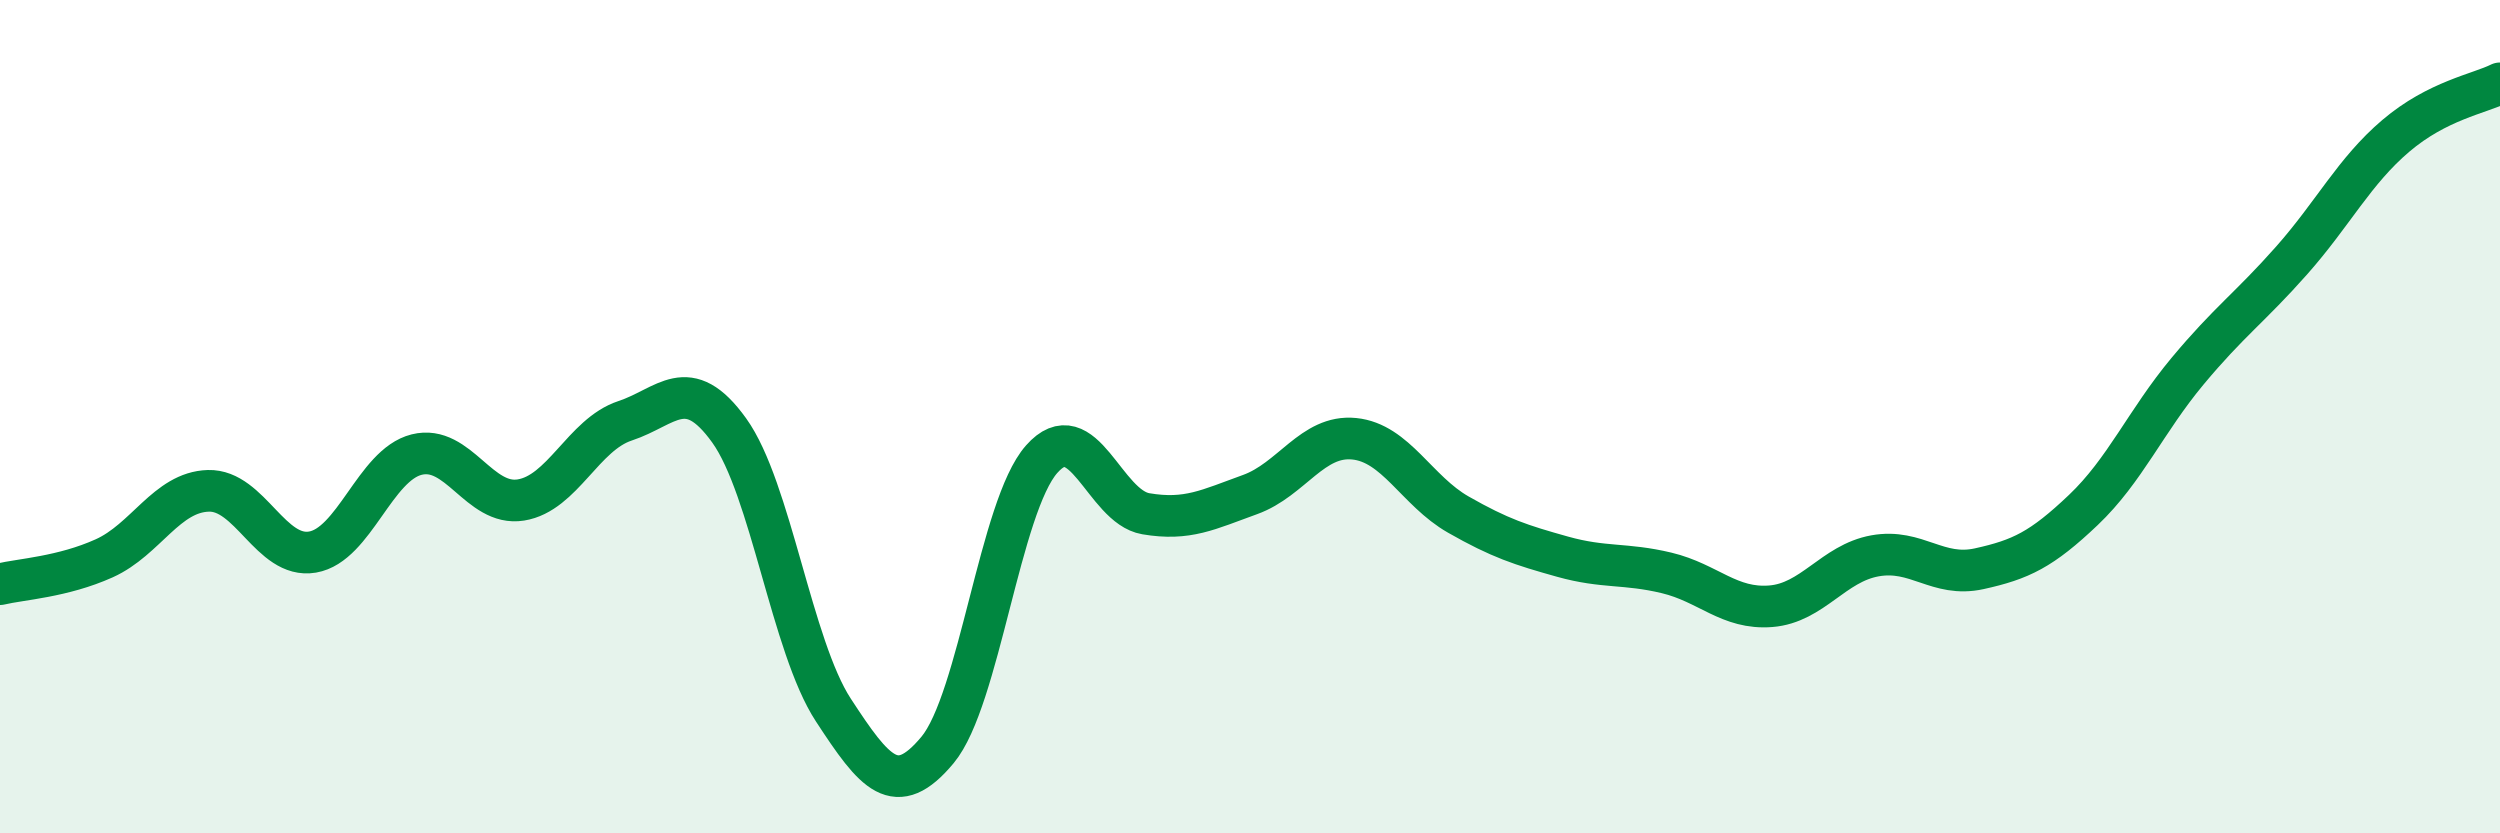 
    <svg width="60" height="20" viewBox="0 0 60 20" xmlns="http://www.w3.org/2000/svg">
      <path
        d="M 0,14.02 C 0.5,13.9 1.5,13.85 2.5,13.4 C 3.5,12.95 4,11.81 5,11.78 C 6,11.75 6.5,13.42 7.5,13.25 C 8.5,13.08 9,11.16 10,10.91 C 11,10.66 11.5,12.16 12.5,12 C 13.5,11.84 14,10.43 15,10.1 C 16,9.77 16.5,8.94 17.5,10.33 C 18.5,11.72 19,15.51 20,17.04 C 21,18.57 21.5,19.2 22.5,18 C 23.5,16.8 24,12.15 25,11.02 C 26,9.89 26.5,12.16 27.5,12.33 C 28.5,12.5 29,12.23 30,11.87 C 31,11.51 31.5,10.43 32.5,10.53 C 33.5,10.63 34,11.78 35,12.35 C 36,12.92 36.5,13.08 37.5,13.36 C 38.5,13.64 39,13.51 40,13.75 C 41,13.99 41.5,14.63 42.5,14.55 C 43.5,14.47 44,13.52 45,13.34 C 46,13.16 46.5,13.87 47.5,13.65 C 48.5,13.43 49,13.19 50,12.24 C 51,11.29 51.5,10.11 52.5,8.91 C 53.5,7.71 54,7.38 55,6.25 C 56,5.12 56.5,4.11 57.5,3.26 C 58.5,2.41 59.5,2.25 60,2L60 20L0 20Z"
        fill="#008740"
        opacity="0.1"
        stroke-linecap="round"
        stroke-linejoin="round"
      />
      <path
        d="M 0,14.02 C 0.5,13.9 1.5,13.85 2.5,13.4 C 3.5,12.95 4,11.81 5,11.78 C 6,11.75 6.5,13.42 7.5,13.25 C 8.5,13.08 9,11.16 10,10.91 C 11,10.66 11.5,12.16 12.5,12 C 13.5,11.84 14,10.43 15,10.1 C 16,9.77 16.5,8.94 17.5,10.33 C 18.5,11.72 19,15.51 20,17.04 C 21,18.57 21.5,19.2 22.5,18 C 23.5,16.8 24,12.15 25,11.02 C 26,9.89 26.5,12.16 27.5,12.33 C 28.5,12.5 29,12.23 30,11.87 C 31,11.51 31.5,10.43 32.5,10.53 C 33.5,10.63 34,11.78 35,12.35 C 36,12.92 36.5,13.08 37.5,13.36 C 38.5,13.64 39,13.51 40,13.75 C 41,13.99 41.5,14.63 42.5,14.55 C 43.5,14.47 44,13.52 45,13.34 C 46,13.16 46.5,13.87 47.5,13.65 C 48.5,13.43 49,13.19 50,12.24 C 51,11.29 51.5,10.11 52.5,8.91 C 53.5,7.71 54,7.38 55,6.25 C 56,5.12 56.5,4.11 57.5,3.26 C 58.5,2.41 59.5,2.25 60,2"
        stroke="#008740"
        stroke-width="1"
        fill="none"
        stroke-linecap="round"
        stroke-linejoin="round"
      />
    </svg>
  
